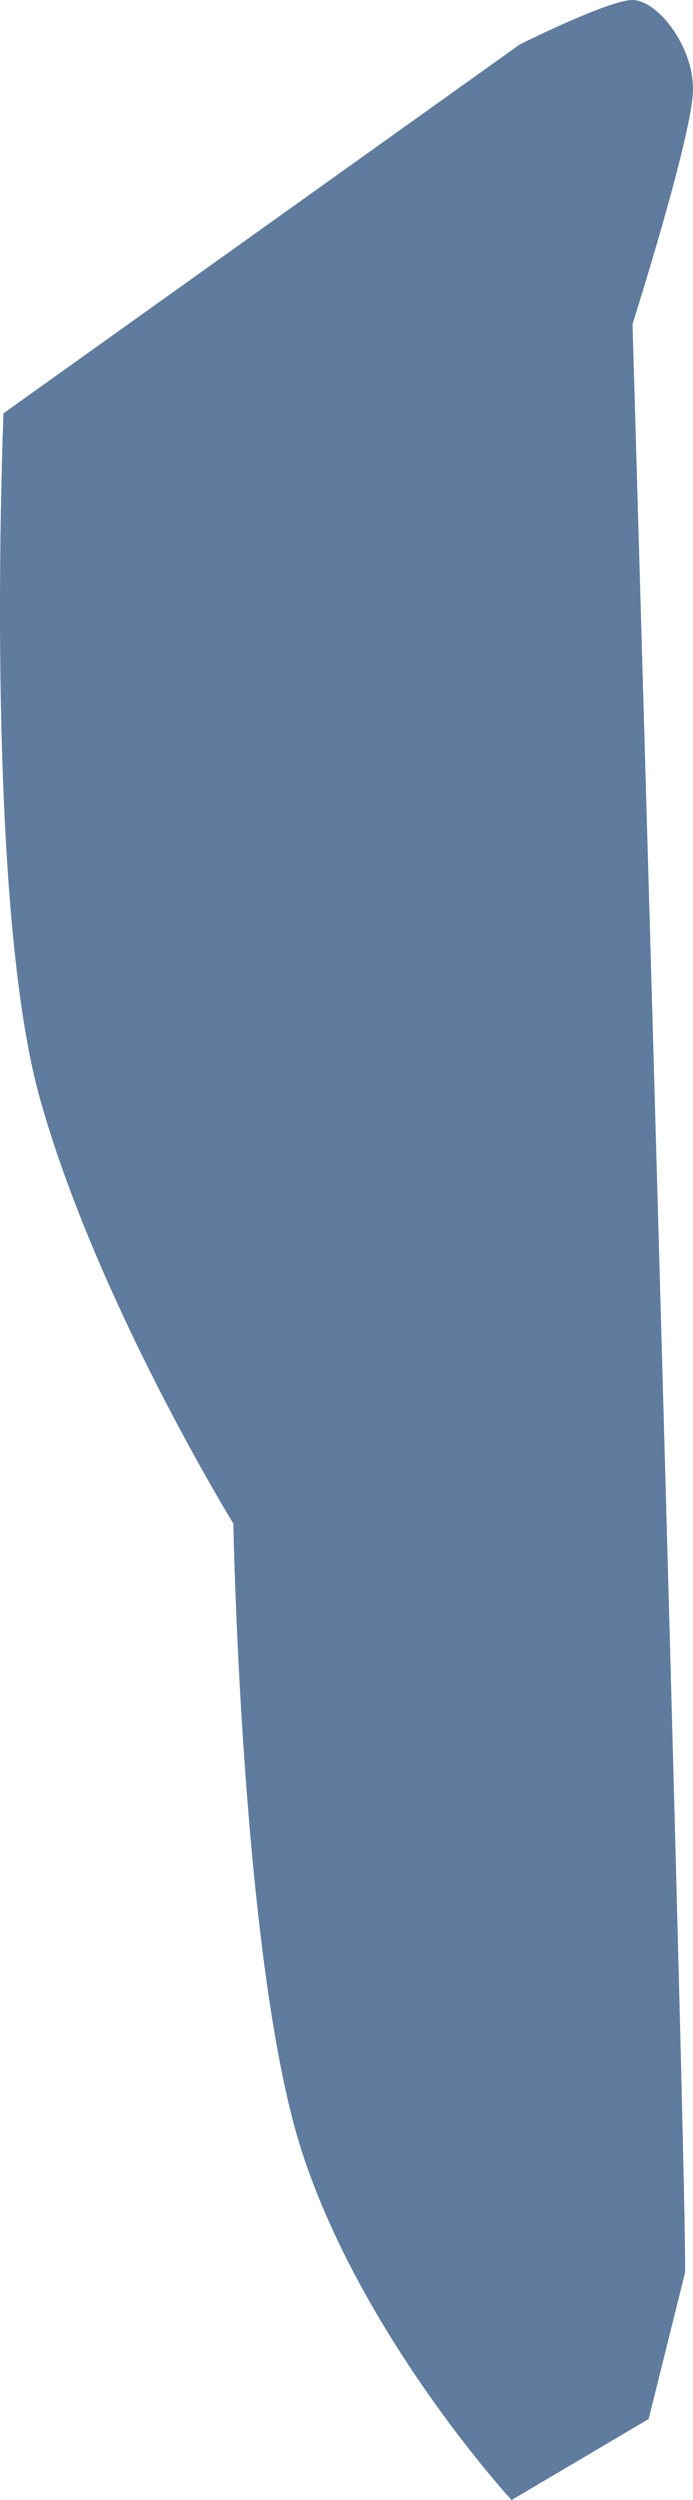 <svg xmlns="http://www.w3.org/2000/svg" width="42.212" height="152.186" viewBox="0 0 42.212 152.186"><defs><style>.a44705d3-3bcb-49fc-96b6-23b513e5acbf{fill:#5f7c9e;}</style></defs><title>アセット 64</title><g id="ba24e7e0-5b0a-44ad-a1b0-6fc29c29c060" data-name="レイヤー 2"><g id="fff5cfd6-c1f9-462f-9133-23850e83c211" data-name="レイヤー 1"><path class="a44705d3-3bcb-49fc-96b6-23b513e5acbf" d="M31.16,152.186l8.35-4.933,2.211-8.88c.245-.986-3.193-118.641-3.193-118.641S42.212,8.14,42.212,5.426,40,0,38.528,0s-6.877,2.713-6.877,2.713L.213,25.159S-1.015,54.511,2.424,66.843s11.789,25.9,11.789,25.9.491,26.885,4.175,38.232S31.16,152.186,31.16,152.186Z"/></g></g></svg>